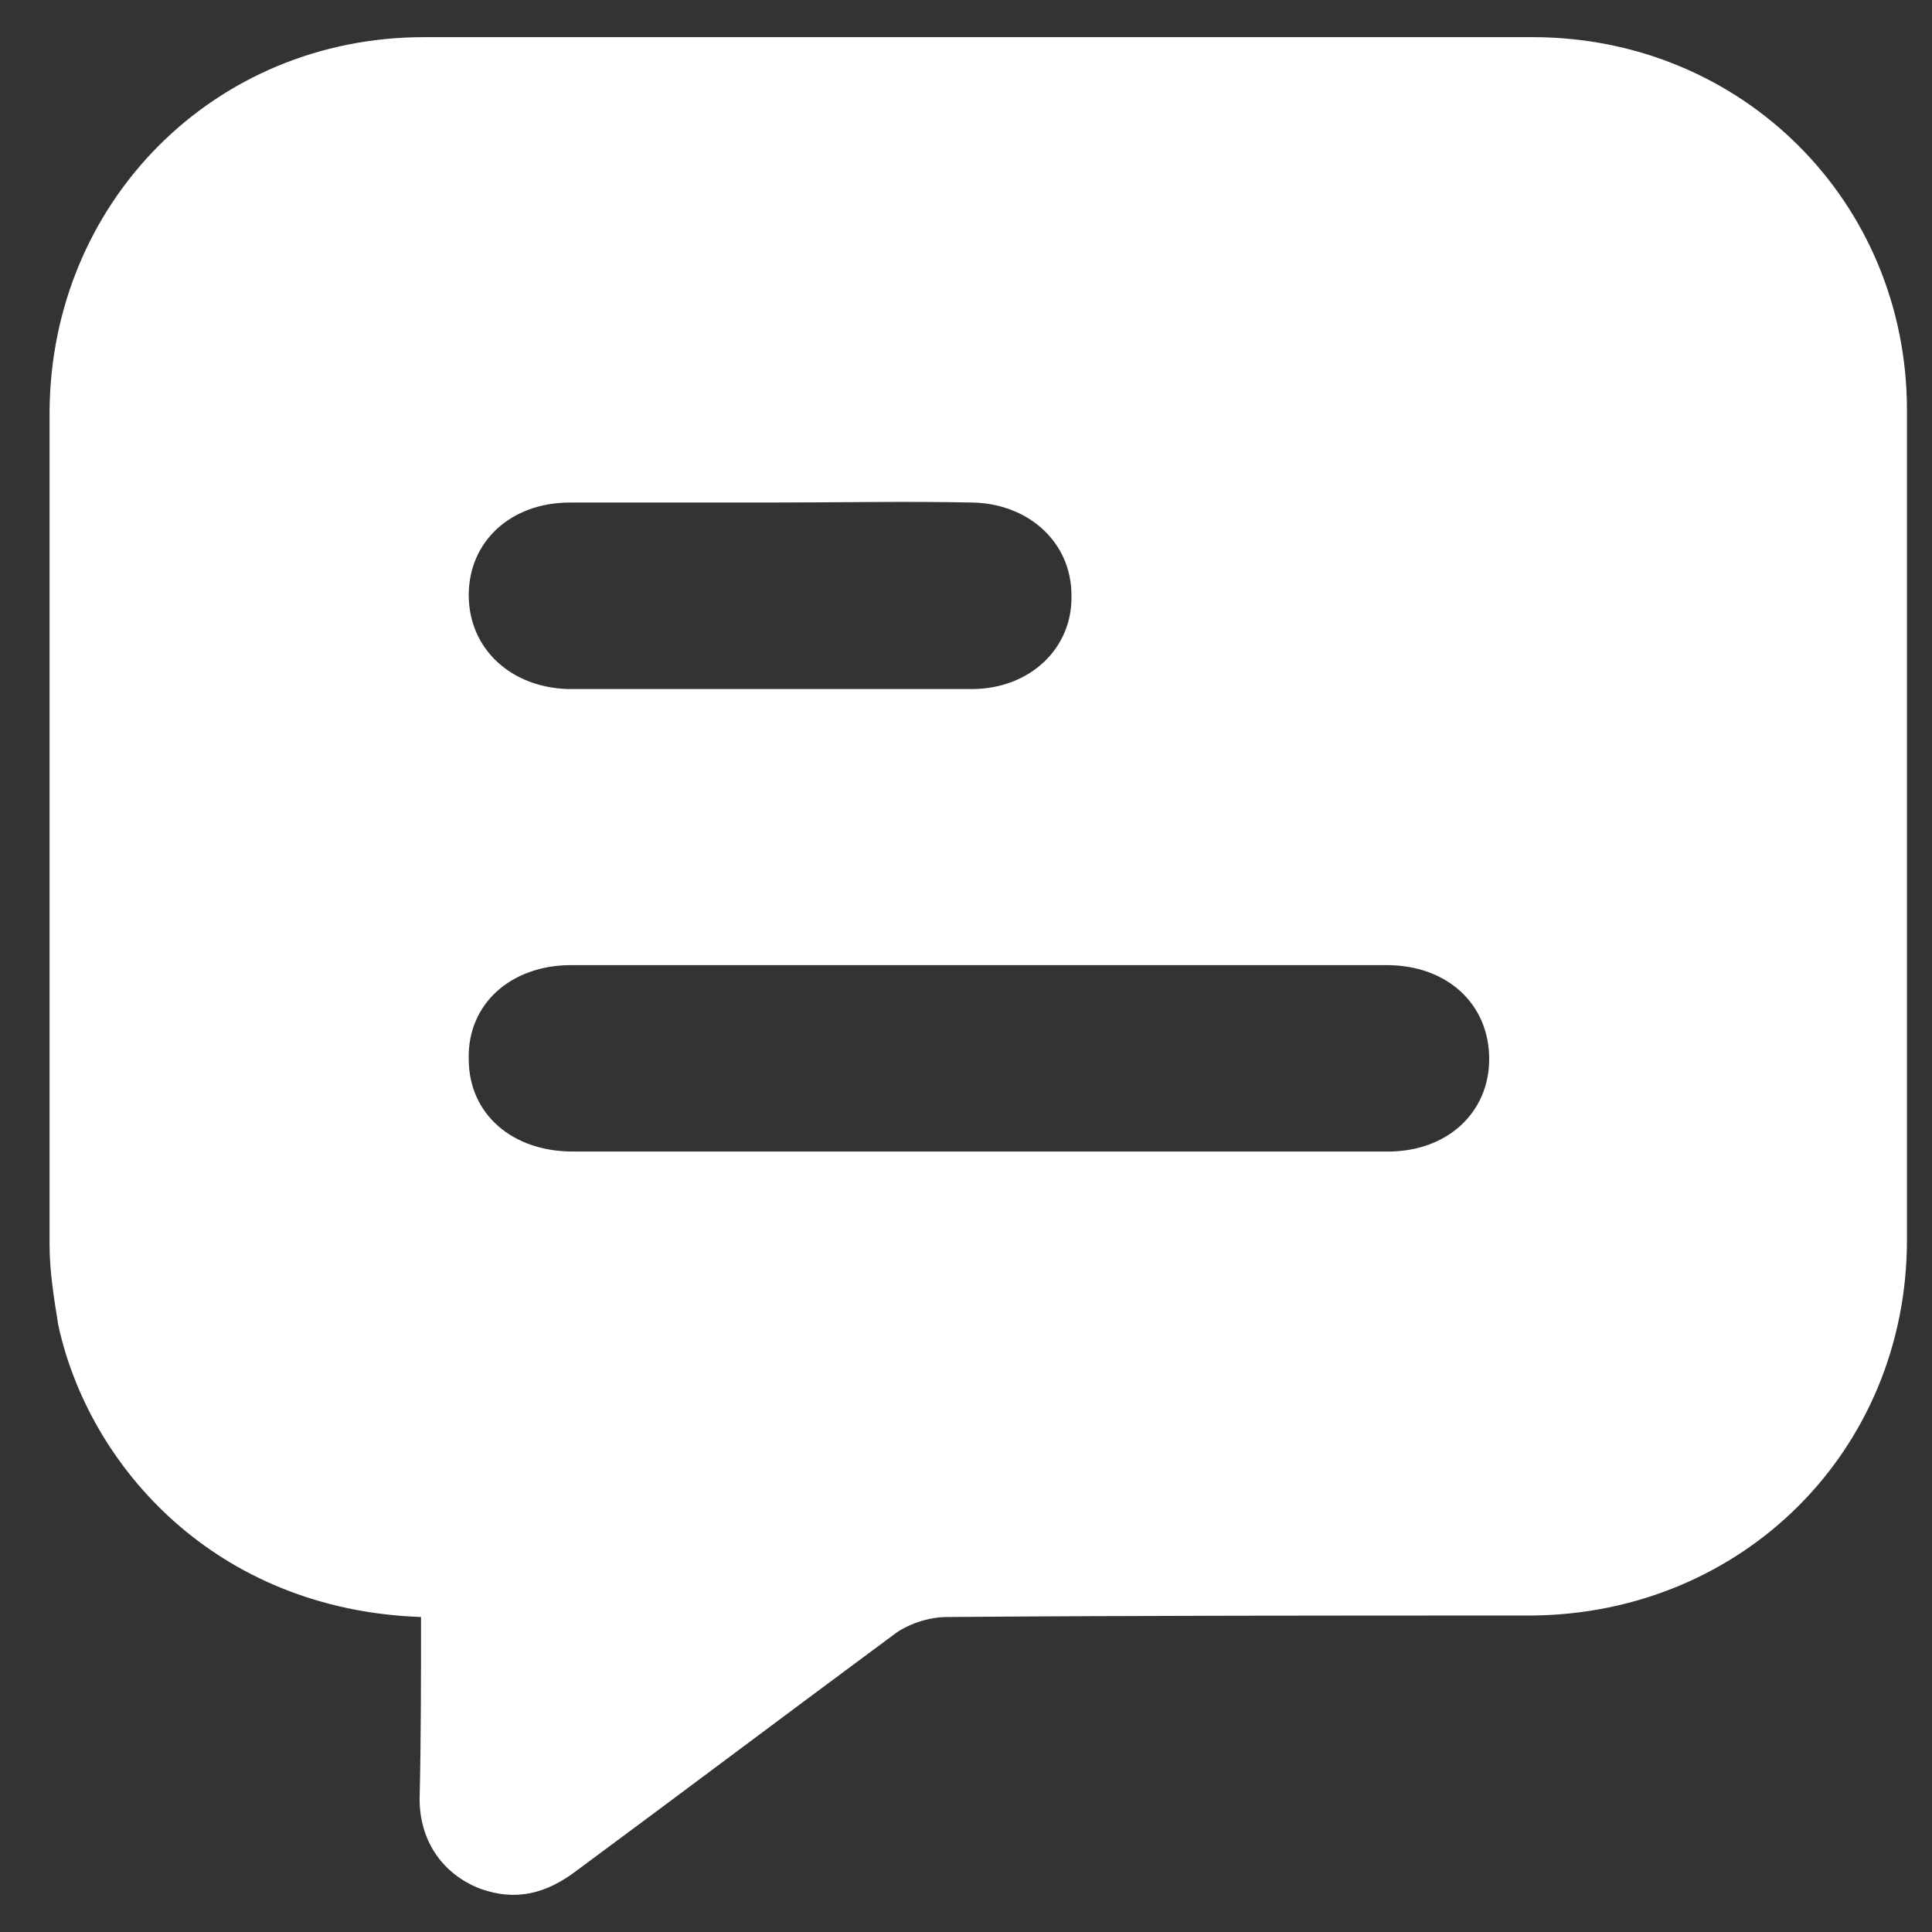 <svg width="26" height="26" viewBox="0 0 26 26" fill="none" xmlns="http://www.w3.org/2000/svg">
<rect x="0" y="0" width="26" height="26" fill="#333333" stroke="none"/>
<path d="M5.666 21.761C2.885 21.663 1.192 19.718 0.784 17.831C0.725 17.462 0.667 17.112 0.667 16.742C0.667 13.008 0.667 9.273 0.667 5.538C0.686 2.717 2.885 0.5 5.705 0.5C10.685 0.5 15.645 0.5 20.625 0.5C23.445 0.5 25.663 2.717 25.663 5.519C25.663 9.234 25.663 12.969 25.663 16.684C25.663 19.524 23.445 21.722 20.605 21.741C17.979 21.741 15.373 21.741 12.747 21.761C12.494 21.761 12.202 21.858 12.007 22.014C10.587 23.064 9.167 24.134 7.747 25.184C7.358 25.476 6.95 25.593 6.464 25.418C5.958 25.223 5.647 24.776 5.647 24.212C5.666 23.395 5.666 22.597 5.666 21.761ZM13.136 15.497C14.983 15.497 16.831 15.497 18.679 15.497C19.477 15.497 20.041 14.972 20.041 14.252C20.041 13.513 19.477 12.988 18.66 12.988C15.003 12.988 11.346 12.988 7.689 12.988C6.872 12.988 6.289 13.513 6.308 14.252C6.308 14.992 6.892 15.497 7.709 15.497C9.518 15.497 11.327 15.497 13.136 15.497ZM10.354 6.763C9.459 6.763 8.564 6.763 7.67 6.763C6.872 6.763 6.308 7.289 6.308 8.008C6.308 8.728 6.872 9.253 7.65 9.273C9.459 9.273 11.268 9.273 13.077 9.273C13.855 9.273 14.439 8.728 14.419 8.008C14.419 7.308 13.855 6.783 13.097 6.763C12.182 6.744 11.268 6.763 10.354 6.763Z" fill="white"/>
</svg>
